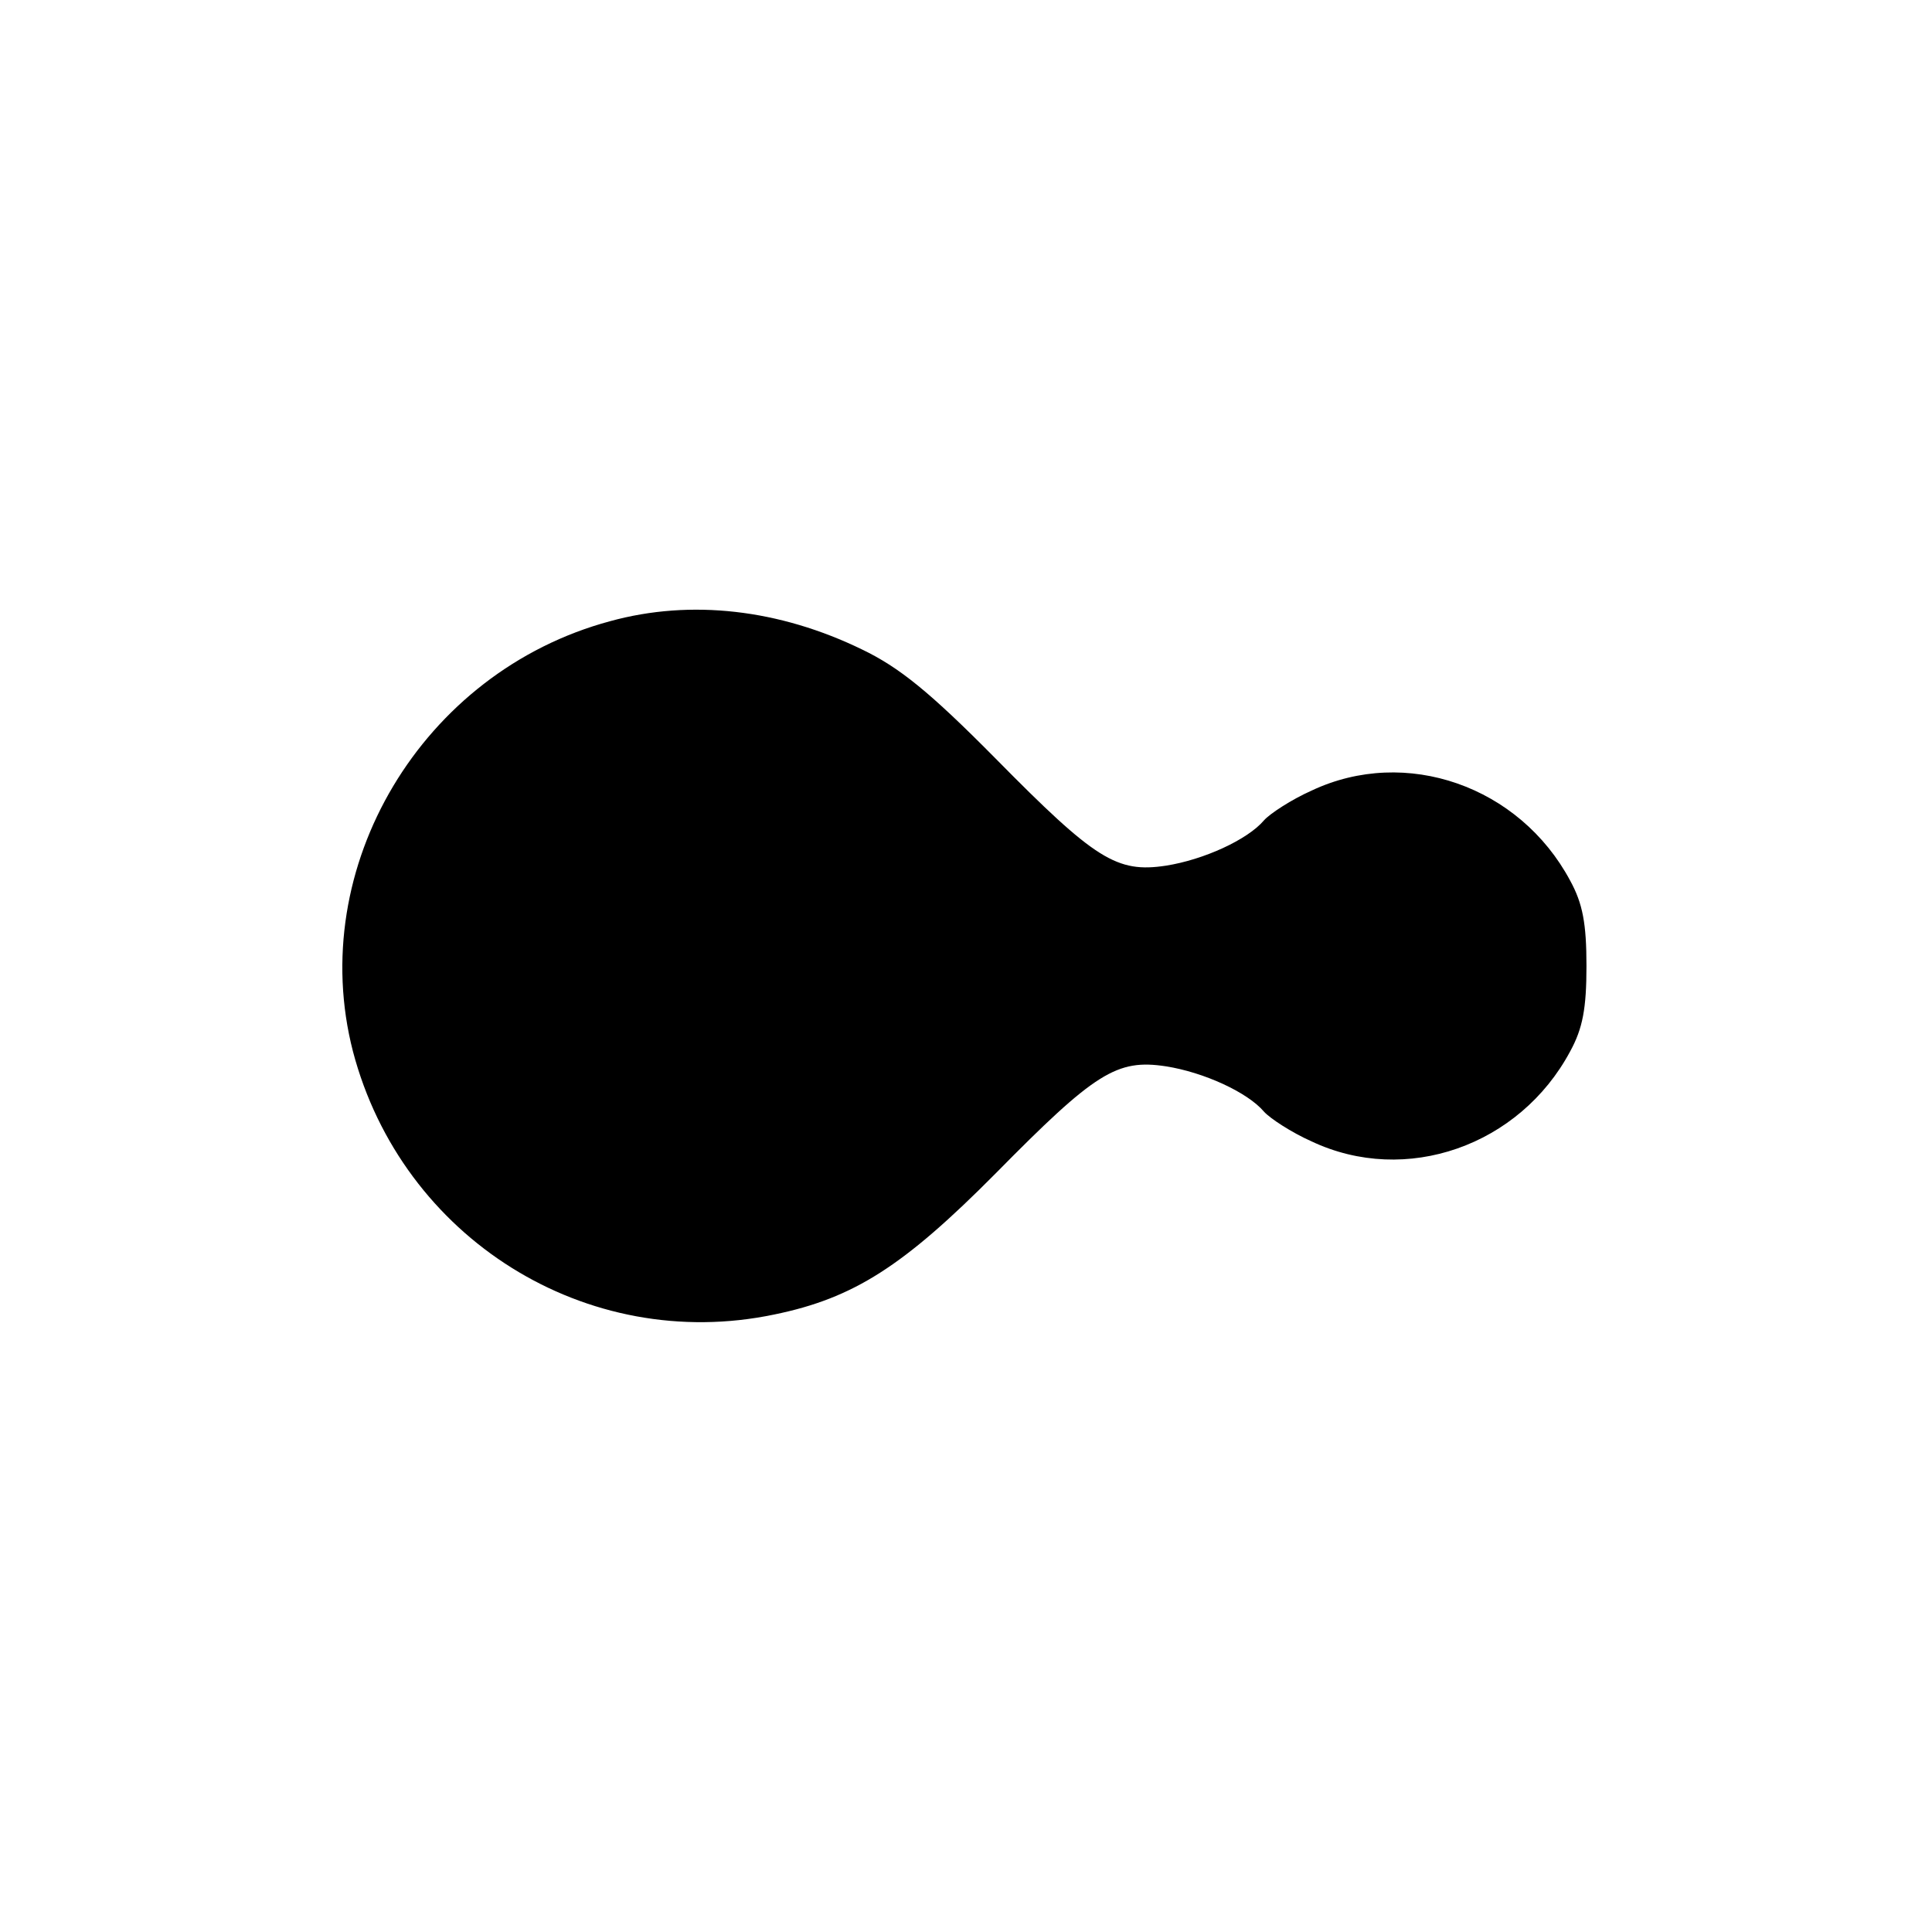 <?xml version="1.0" standalone="no"?>
<!DOCTYPE svg PUBLIC "-//W3C//DTD SVG 20010904//EN"
 "http://www.w3.org/TR/2001/REC-SVG-20010904/DTD/svg10.dtd">
<svg version="1.0" xmlns="http://www.w3.org/2000/svg"
 width="260pt" height="260pt" viewBox="0 0 260 260"
 preserveAspectRatio="xMidYMid meet">
<g transform="translate(0,260) scale(0.1,-0.1)"
fill="#000000" stroke="none">
<path d="M821 1764 c-253 -68 -410 -331 -346 -579 66 -251 314 -407 567 -354
107 22 174 65 298 190 134 136 163 154 229 144 51 -8 110 -35 132 -61 8 -9 37
-28 64 -40 127 -60 280 -6 348 121 17 31 22 58 22 115 0 57 -5 84 -22 115 -68
127 -221 181 -348 121 -27 -12 -56 -31 -64 -40 -22 -26 -81 -53 -132 -61 -66
-10 -95 8 -229 144 -89 90 -130 123 -180 147 -111 54 -230 68 -339 38z"/>
</g>
</svg>
